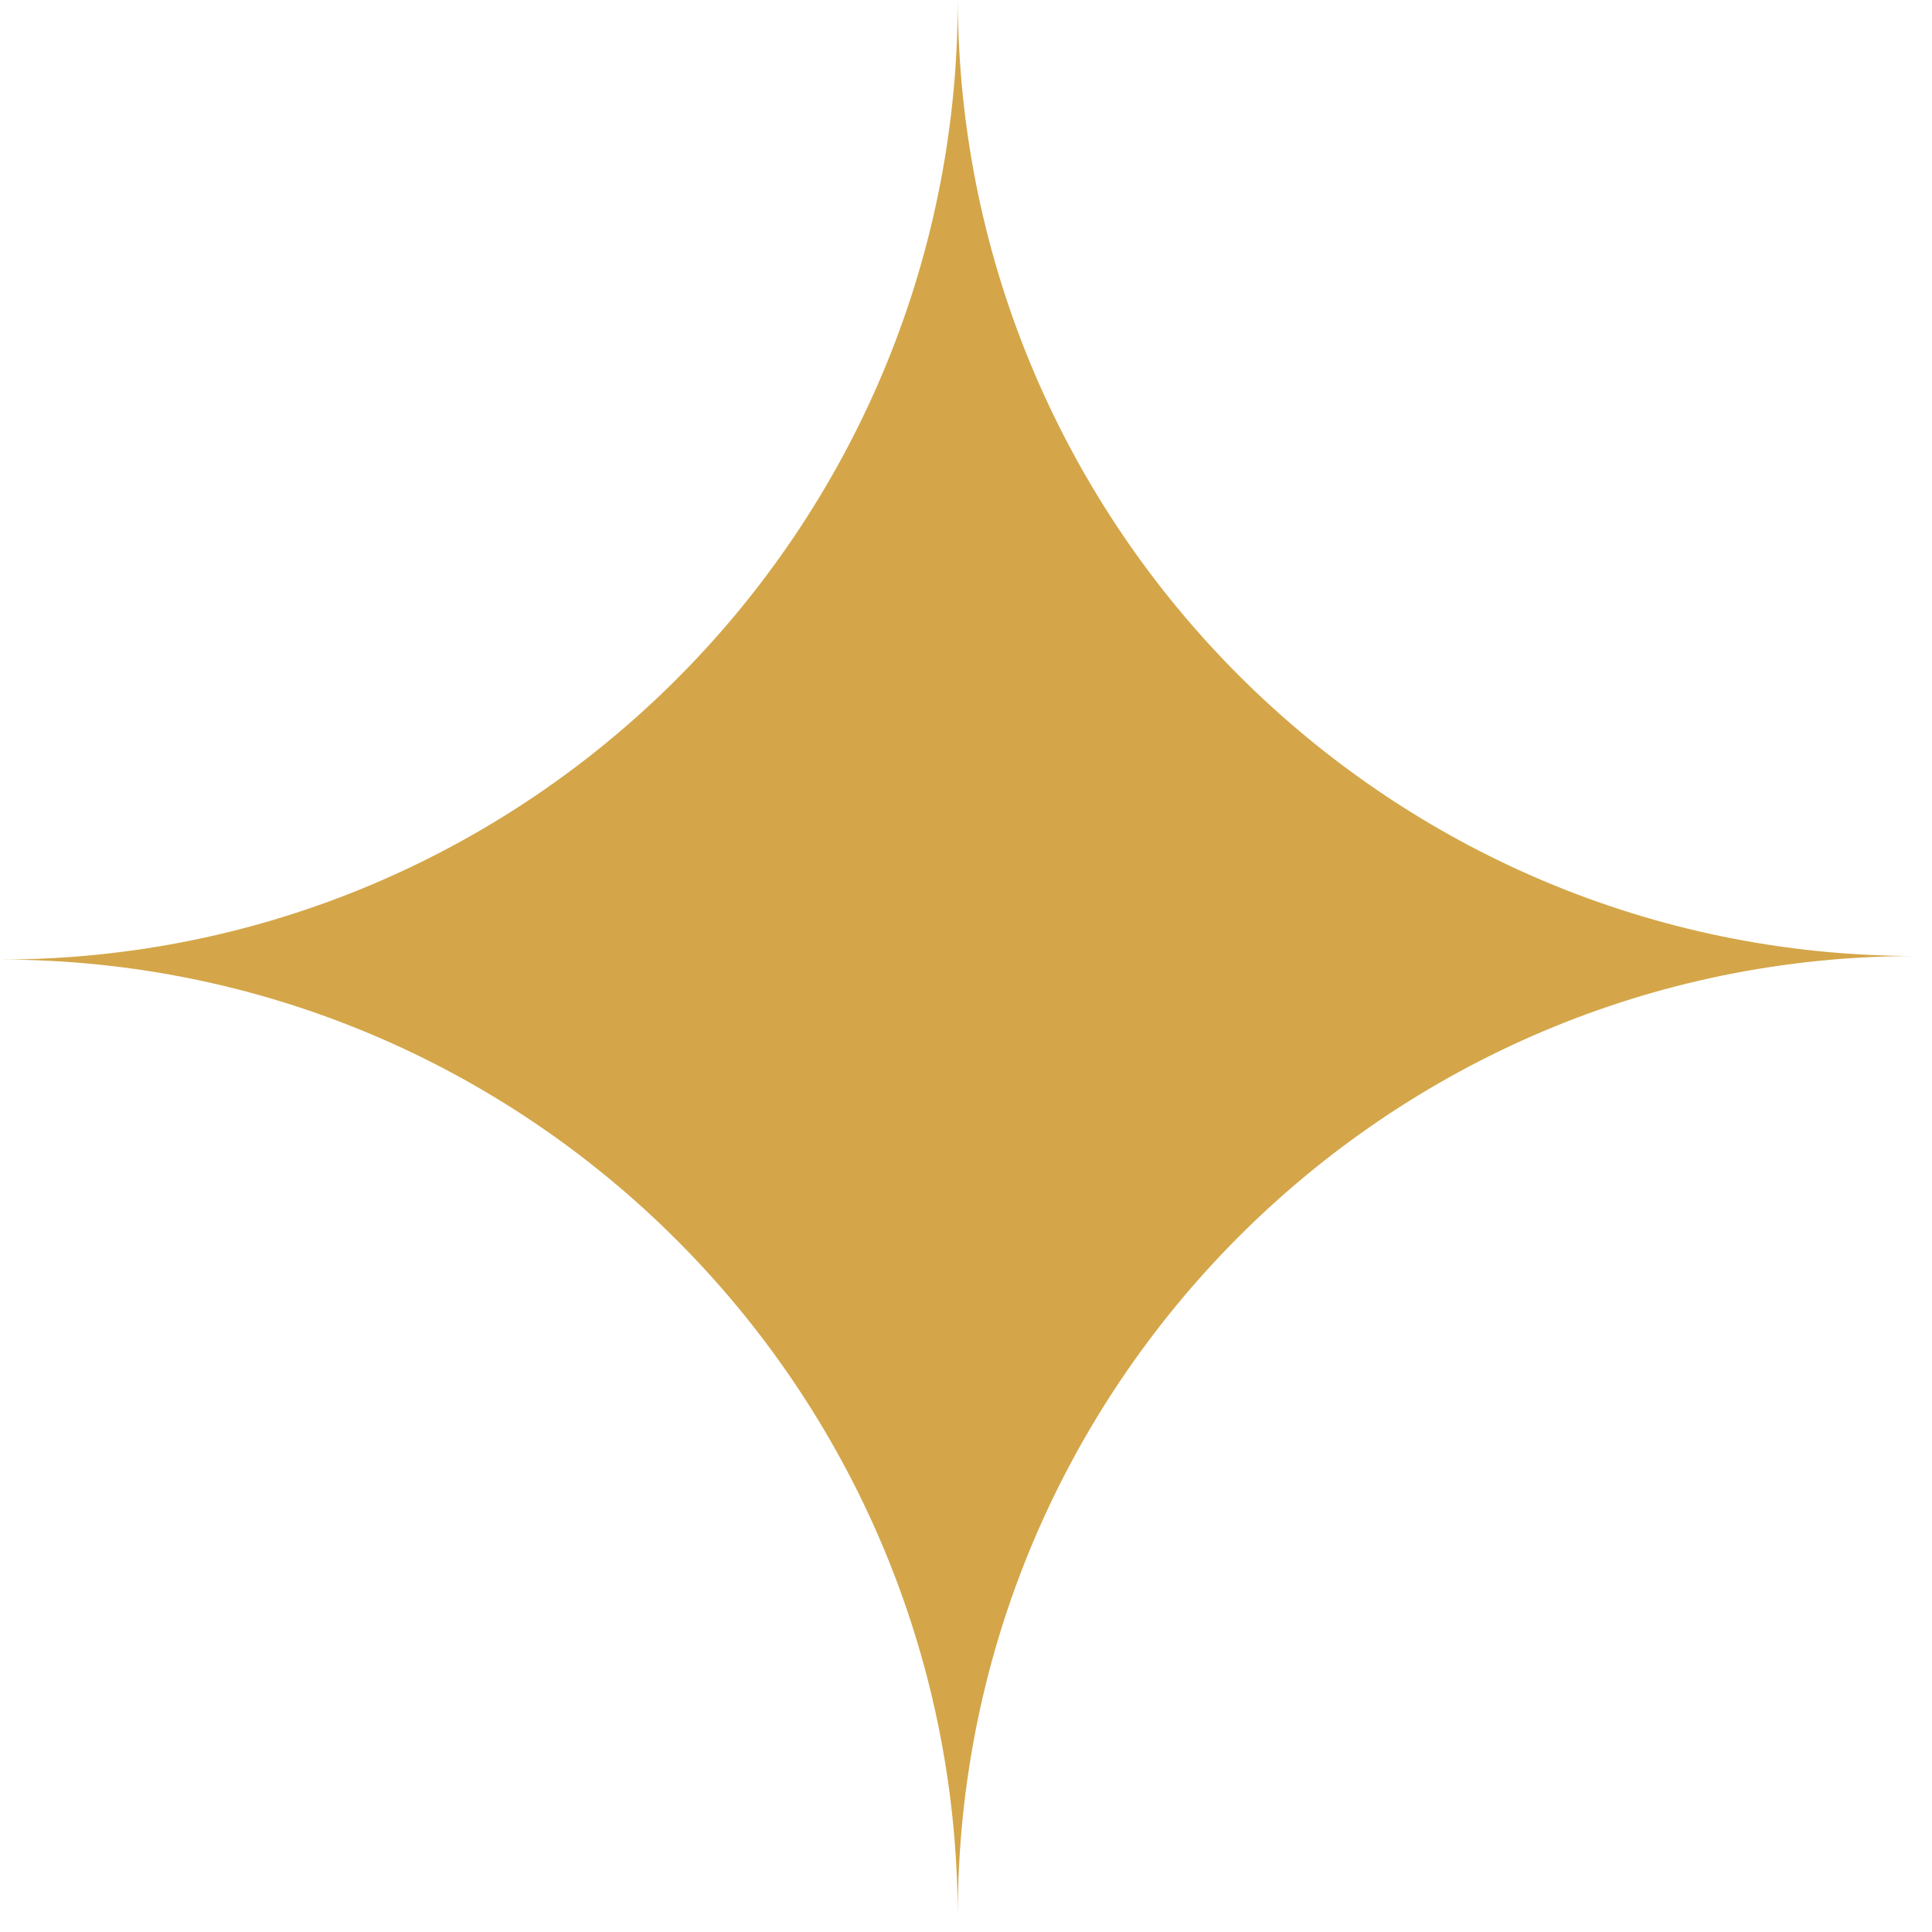 <?xml version="1.0" encoding="UTF-8"?> <svg xmlns="http://www.w3.org/2000/svg" width="24" height="24" viewBox="0 0 24 24" fill="none"> <path fill-rule="evenodd" clip-rule="evenodd" d="M11.898 23.797C11.875 17.233 6.557 11.92 0 11.92C6.571 11.92 11.898 6.583 11.898 0C11.922 6.563 17.24 11.876 23.797 11.876C17.225 11.876 11.898 17.213 11.898 23.797Z" fill="#D4A649"></path> </svg> 